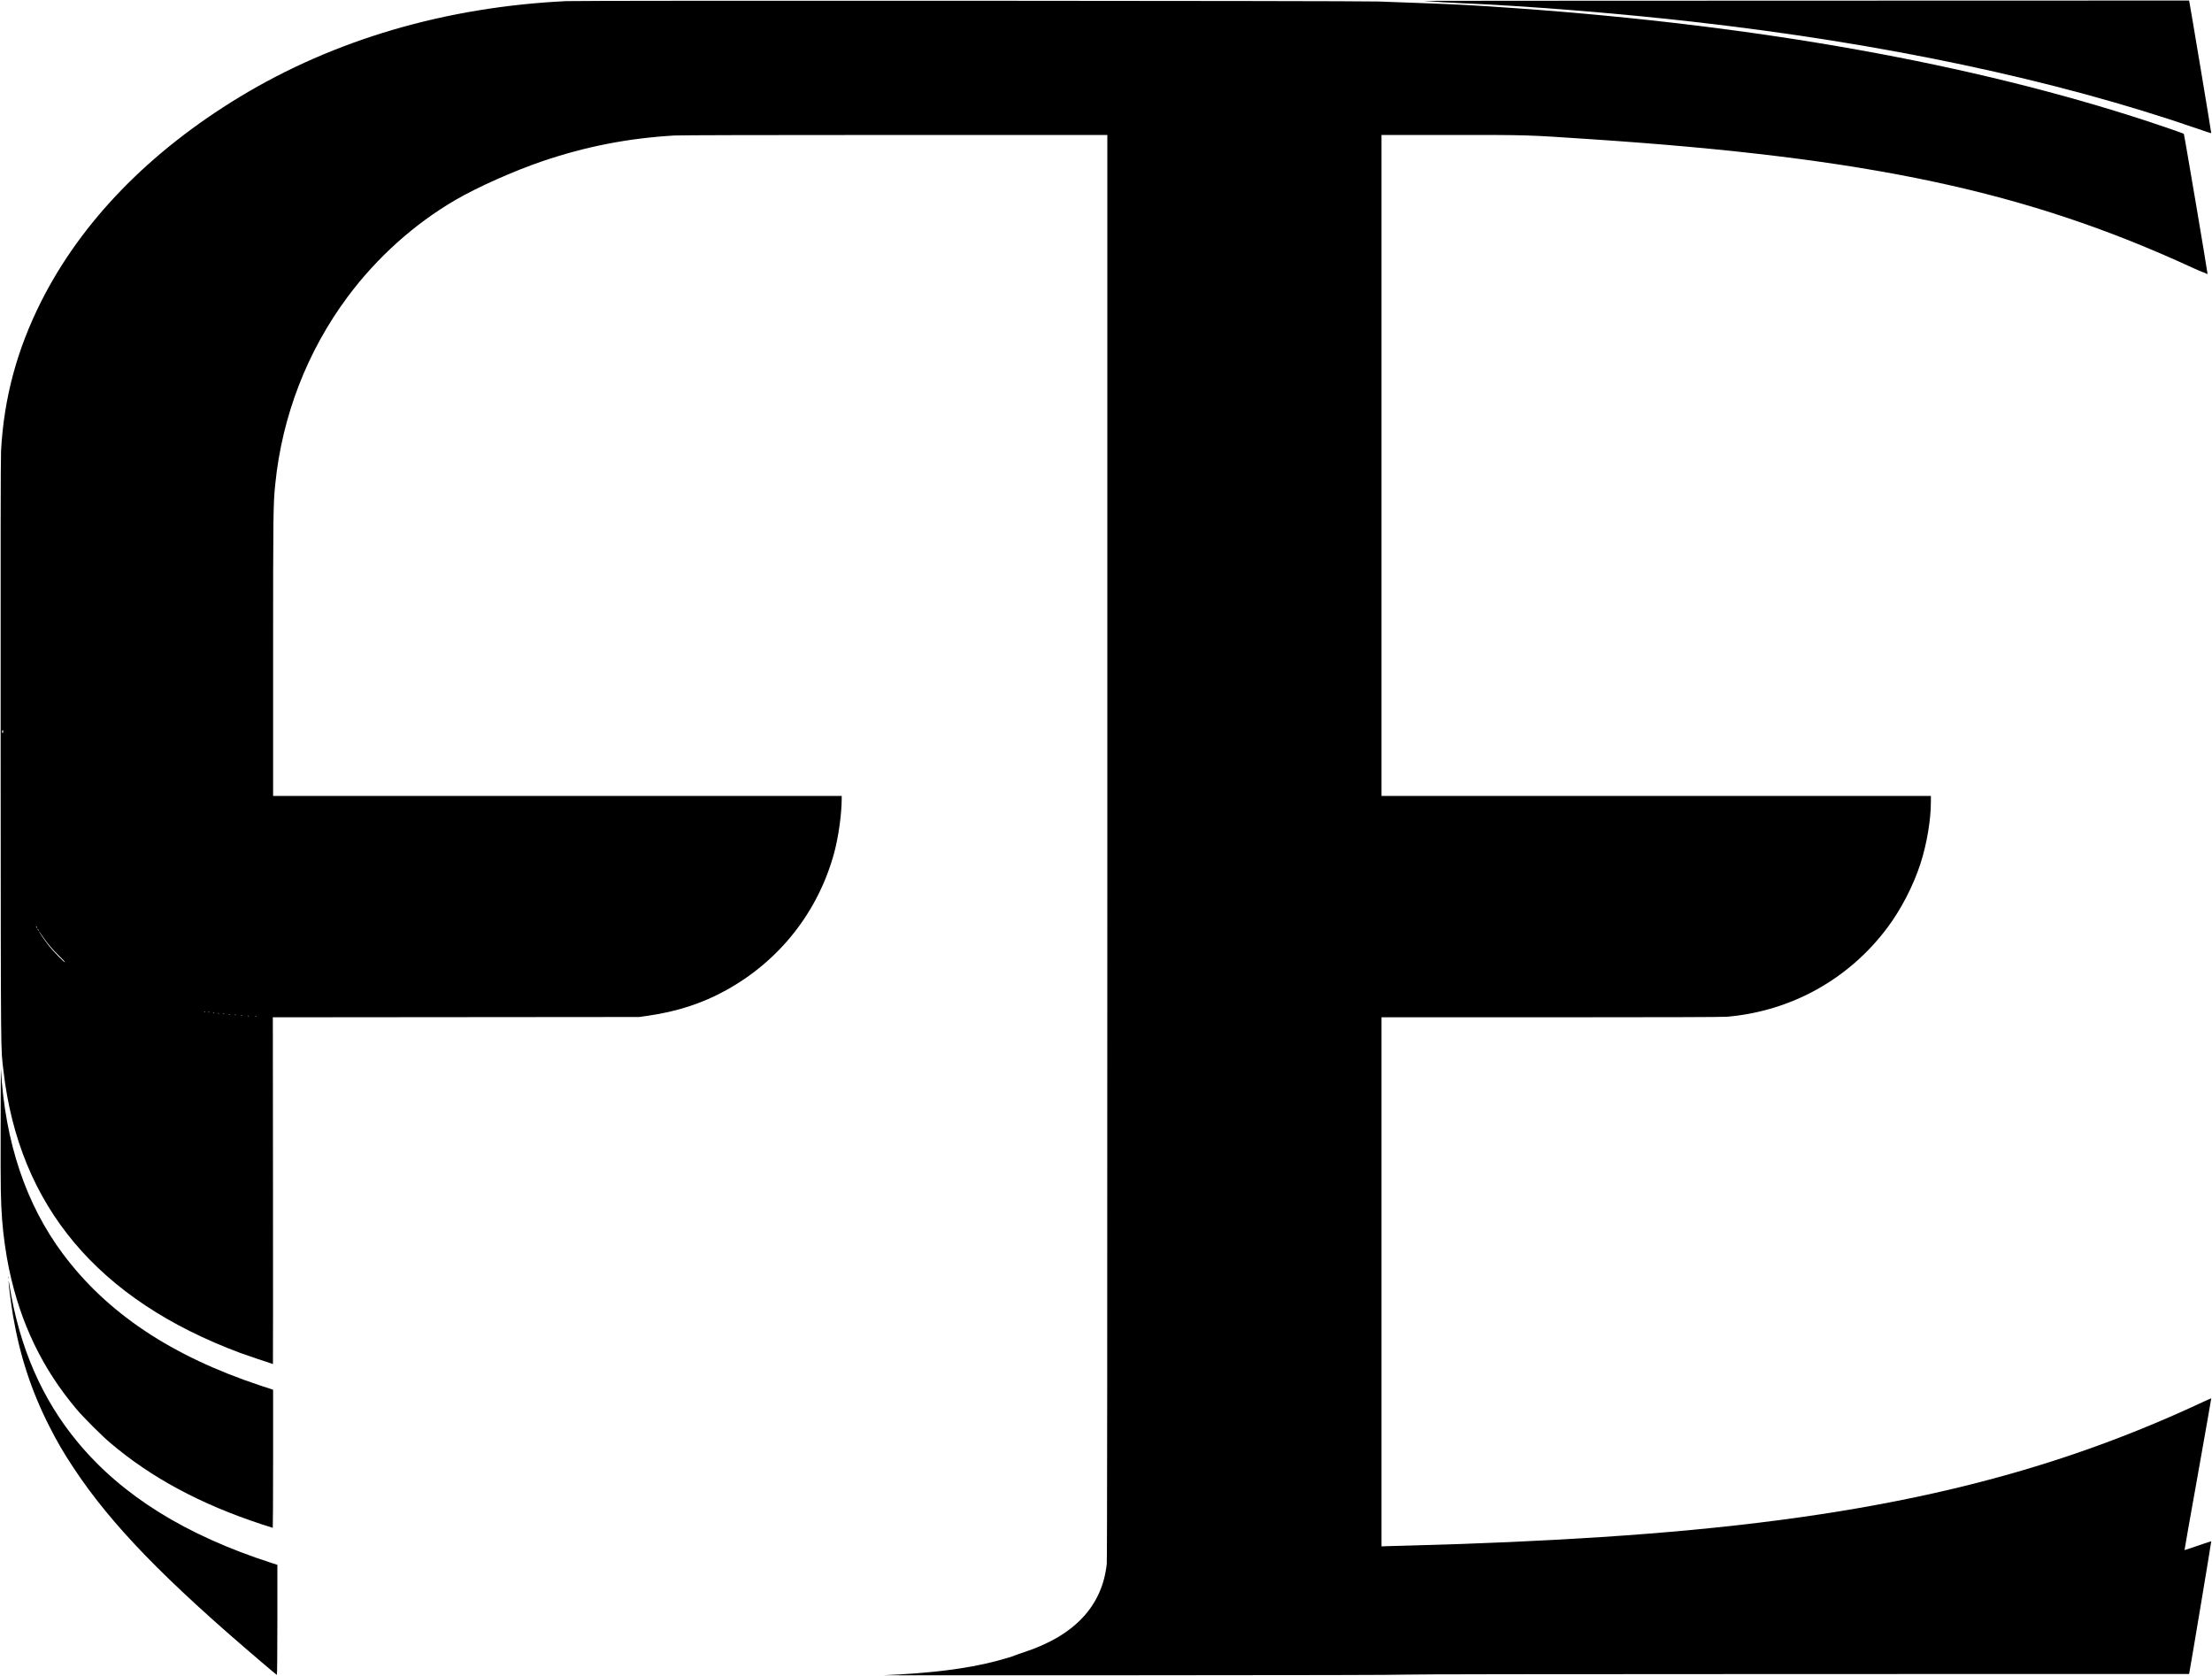 <?xml version="1.0" encoding="UTF-8" standalone="no"?> <svg xmlns="http://www.w3.org/2000/svg" version="1.0" width="4147pt" height="3142pt" viewBox="0 0 4147 3142" preserveAspectRatio="xMidYMid meet"><g transform="translate(0,3142) scale(0.1,-0.1)" fill="#000000" stroke="none"><path d="M10615 31399 c-2262 -110 -4345 -721 -6115 -1792 -1699 -1029 -2969 -2336 -3725 -3832 -455 -902 -701 -1812 -755 -2800 -8 -142 -10 -1784 -8 -5670 4 -5932 1 -5502 53 -5960 293 -2534 1769 -4291 4440 -5287 74 -28 605 -208 612 -208 2 0 2 1462 1 3250 l-3 3250 3435 3 3435 3 155 22 c555 79 1030 234 1477 482 997 551 1716 1463 2018 2558 83 303 144 734 145 1025 l0 57 -5330 0 -5330 0 0 2618 c0 2687 2 2855 41 3232 129 1274 599 2488 1357 3506 546 735 1249 1366 2022 1816 414 241 1092 543 1635 728 811 275 1603 429 2470 480 107 6 1641 10 4143 10 l3972 0 0 -13345 c0 -9346 -3 -13375 -11 -13443 -86 -792 -608 -1346 -1560 -1657 -77 -25 -148 -50 -157 -55 -27 -15 -204 -68 -367 -111 -545 -141 -1213 -225 -2090 -262 -38 -2 2104 -2 4760 -1 3123 1 4888 5 4995 12 109 7 2651 10 7437 11 l7273 1 5 23 c13 54 415 2461 411 2464 -2 2 -115 -35 -251 -82 -136 -47 -249 -84 -250 -83 -2 2 111 642 251 1422 139 781 252 1421 250 1423 -1 2 -81 -33 -177 -78 -3157 -1474 -6449 -2211 -11269 -2523 -1107 -72 -2304 -125 -3500 -156 -223 -5 -451 -12 -507 -14 l-103 -4 0 4959 0 4959 3178 0 c2091 0 3218 4 3297 10 1206 104 2285 703 3009 1670 259 346 488 790 620 1199 120 370 196 822 196 1164 l0 107 -5150 0 -5150 0 0 6195 0 6195 1325 0 c1468 0 1360 3 2610 -80 5216 -348 8150 -975 11253 -2401 106 -49 198 -89 205 -89 7 0 30 -9 52 -20 21 -11 40 -18 42 -17 5 6 -437 2621 -445 2628 -8 9 -387 140 -667 232 -3297 1082 -7282 1796 -11840 2122 -806 57 -1083 72 -1855 100 -234 8 -569 20 -745 27 -370 14 -14942 21 -15220 7z m-10560 -13717 c-13 -13 -23 22 -12 42 11 20 12 20 15 -7 2 -16 1 -32 -3 -35z m635 -3642 c6 -11 8 -20 6 -20 -3 0 -10 9 -16 20 -6 11 -8 20 -6 20 3 0 10 -9 16 -20z m30 -50 c6 -11 8 -20 6 -20 -3 0 -10 9 -16 20 -6 11 -8 20 -6 20 3 0 10 -9 16 -20z m89 -137 c85 -125 191 -249 313 -365 56 -53 99 -101 95 -105 -10 -10 -214 199 -296 302 -75 94 -218 304 -184 270 5 -5 38 -51 72 -102z m3038 -1399 c-3 -3 -12 -4 -19 -1 -8 3 -5 6 6 6 11 1 17 -2 13 -5z m80 -10 c-3 -3 -12 -4 -19 -1 -8 3 -5 6 6 6 11 1 17 -2 13 -5z m90 -10 c-3 -3 -12 -4 -19 -1 -8 3 -5 6 6 6 11 1 17 -2 13 -5z m90 -10 c-3 -3 -12 -4 -19 -1 -8 3 -5 6 6 6 11 1 17 -2 13 -5z m96 -11 c-7 -2 -19 -2 -25 0 -7 3 -2 5 12 5 14 0 19 -2 13 -5z m110 -10 c-7 -2 -19 -2 -25 0 -7 3 -2 5 12 5 14 0 19 -2 13 -5z m110 -10 c-7 -2 -19 -2 -25 0 -7 3 -2 5 12 5 14 0 19 -2 13 -5z m120 -10 c-7 -2 -19 -2 -25 0 -7 3 -2 5 12 5 14 0 19 -2 13 -5z m124 -9 c-3 -3 -12 -4 -19 -1 -8 3 -5 6 6 6 11 1 17 -2 13 -5z m140 -10 c-3 -3 -12 -4 -19 -1 -8 3 -5 6 6 6 11 1 17 -2 13 -5z"></path><path d="M26695 31403 c252 -20 476 -34 700 -43 1189 -48 2895 -184 4330 -346 3585 -404 6808 -1087 9469 -2005 142 -50 260 -88 262 -86 4 3 -398 2409 -411 2465 l-5 22 -7193 -2 c-3955 -1 -7174 -3 -7152 -5z"></path><path d="M12 10240 c-2 -1128 2 -1331 28 -1690 22 -293 72 -644 131 -925 215 -1015 625 -1864 1266 -2624 130 -153 466 -490 627 -626 766 -652 1690 -1150 2842 -1529 111 -36 204 -66 208 -66 3 0 6 582 6 1294 l0 1294 -232 77 c-1669 552 -2877 1357 -3708 2470 -693 927 -1085 2094 -1163 3465 -2 30 -4 -483 -5 -1140z"></path><path d="M152 7470 c0 -14 2 -19 5 -12 2 6 2 18 0 25 -3 6 -5 1 -5 -13z"></path><path d="M161 7400 c-2 -49 50 -447 84 -649 129 -751 341 -1399 676 -2061 151 -298 272 -506 464 -795 701 -1057 1688 -2076 3513 -3628 156 -133 288 -244 293 -245 5 -2 9 438 9 1030 l0 1034 -117 38 c-1605 519 -2790 1257 -3618 2251 -677 812 -1102 1789 -1289 2960 -7 50 -14 79 -15 65z"></path></g></svg> 